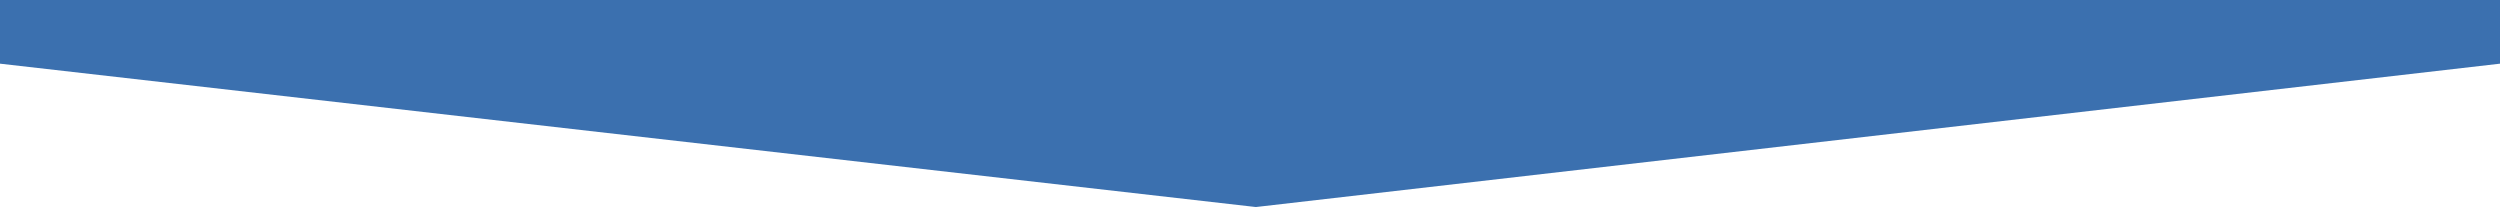 <?xml version="1.0" encoding="utf-8"?>
<!-- Generator: Adobe Illustrator 21.1.0, SVG Export Plug-In . SVG Version: 6.00 Build 0)  -->
<svg version="1.1" id="Layer_1" xmlns="http://www.w3.org/2000/svg" xmlns:xlink="http://www.w3.org/1999/xlink" x="0px" y="0px"
	 viewBox="0 0 1280 112" style="enable-background:new 0 0 1280 112;" xml:space="preserve">
<style type="text/css">
	.st0{fill:#3B70AF;}
</style>
<title>Desktop Copy</title>
<desc>Created with Sketch.</desc>
<g id="Page-1">
	<g id="Desktop-Copy">
		<polygon id="Rectangle" class="st0" points="0,-318 1280,-318 1280,32.6 643,106 0,32.6 		"/>
	</g>
</g>
</svg>

